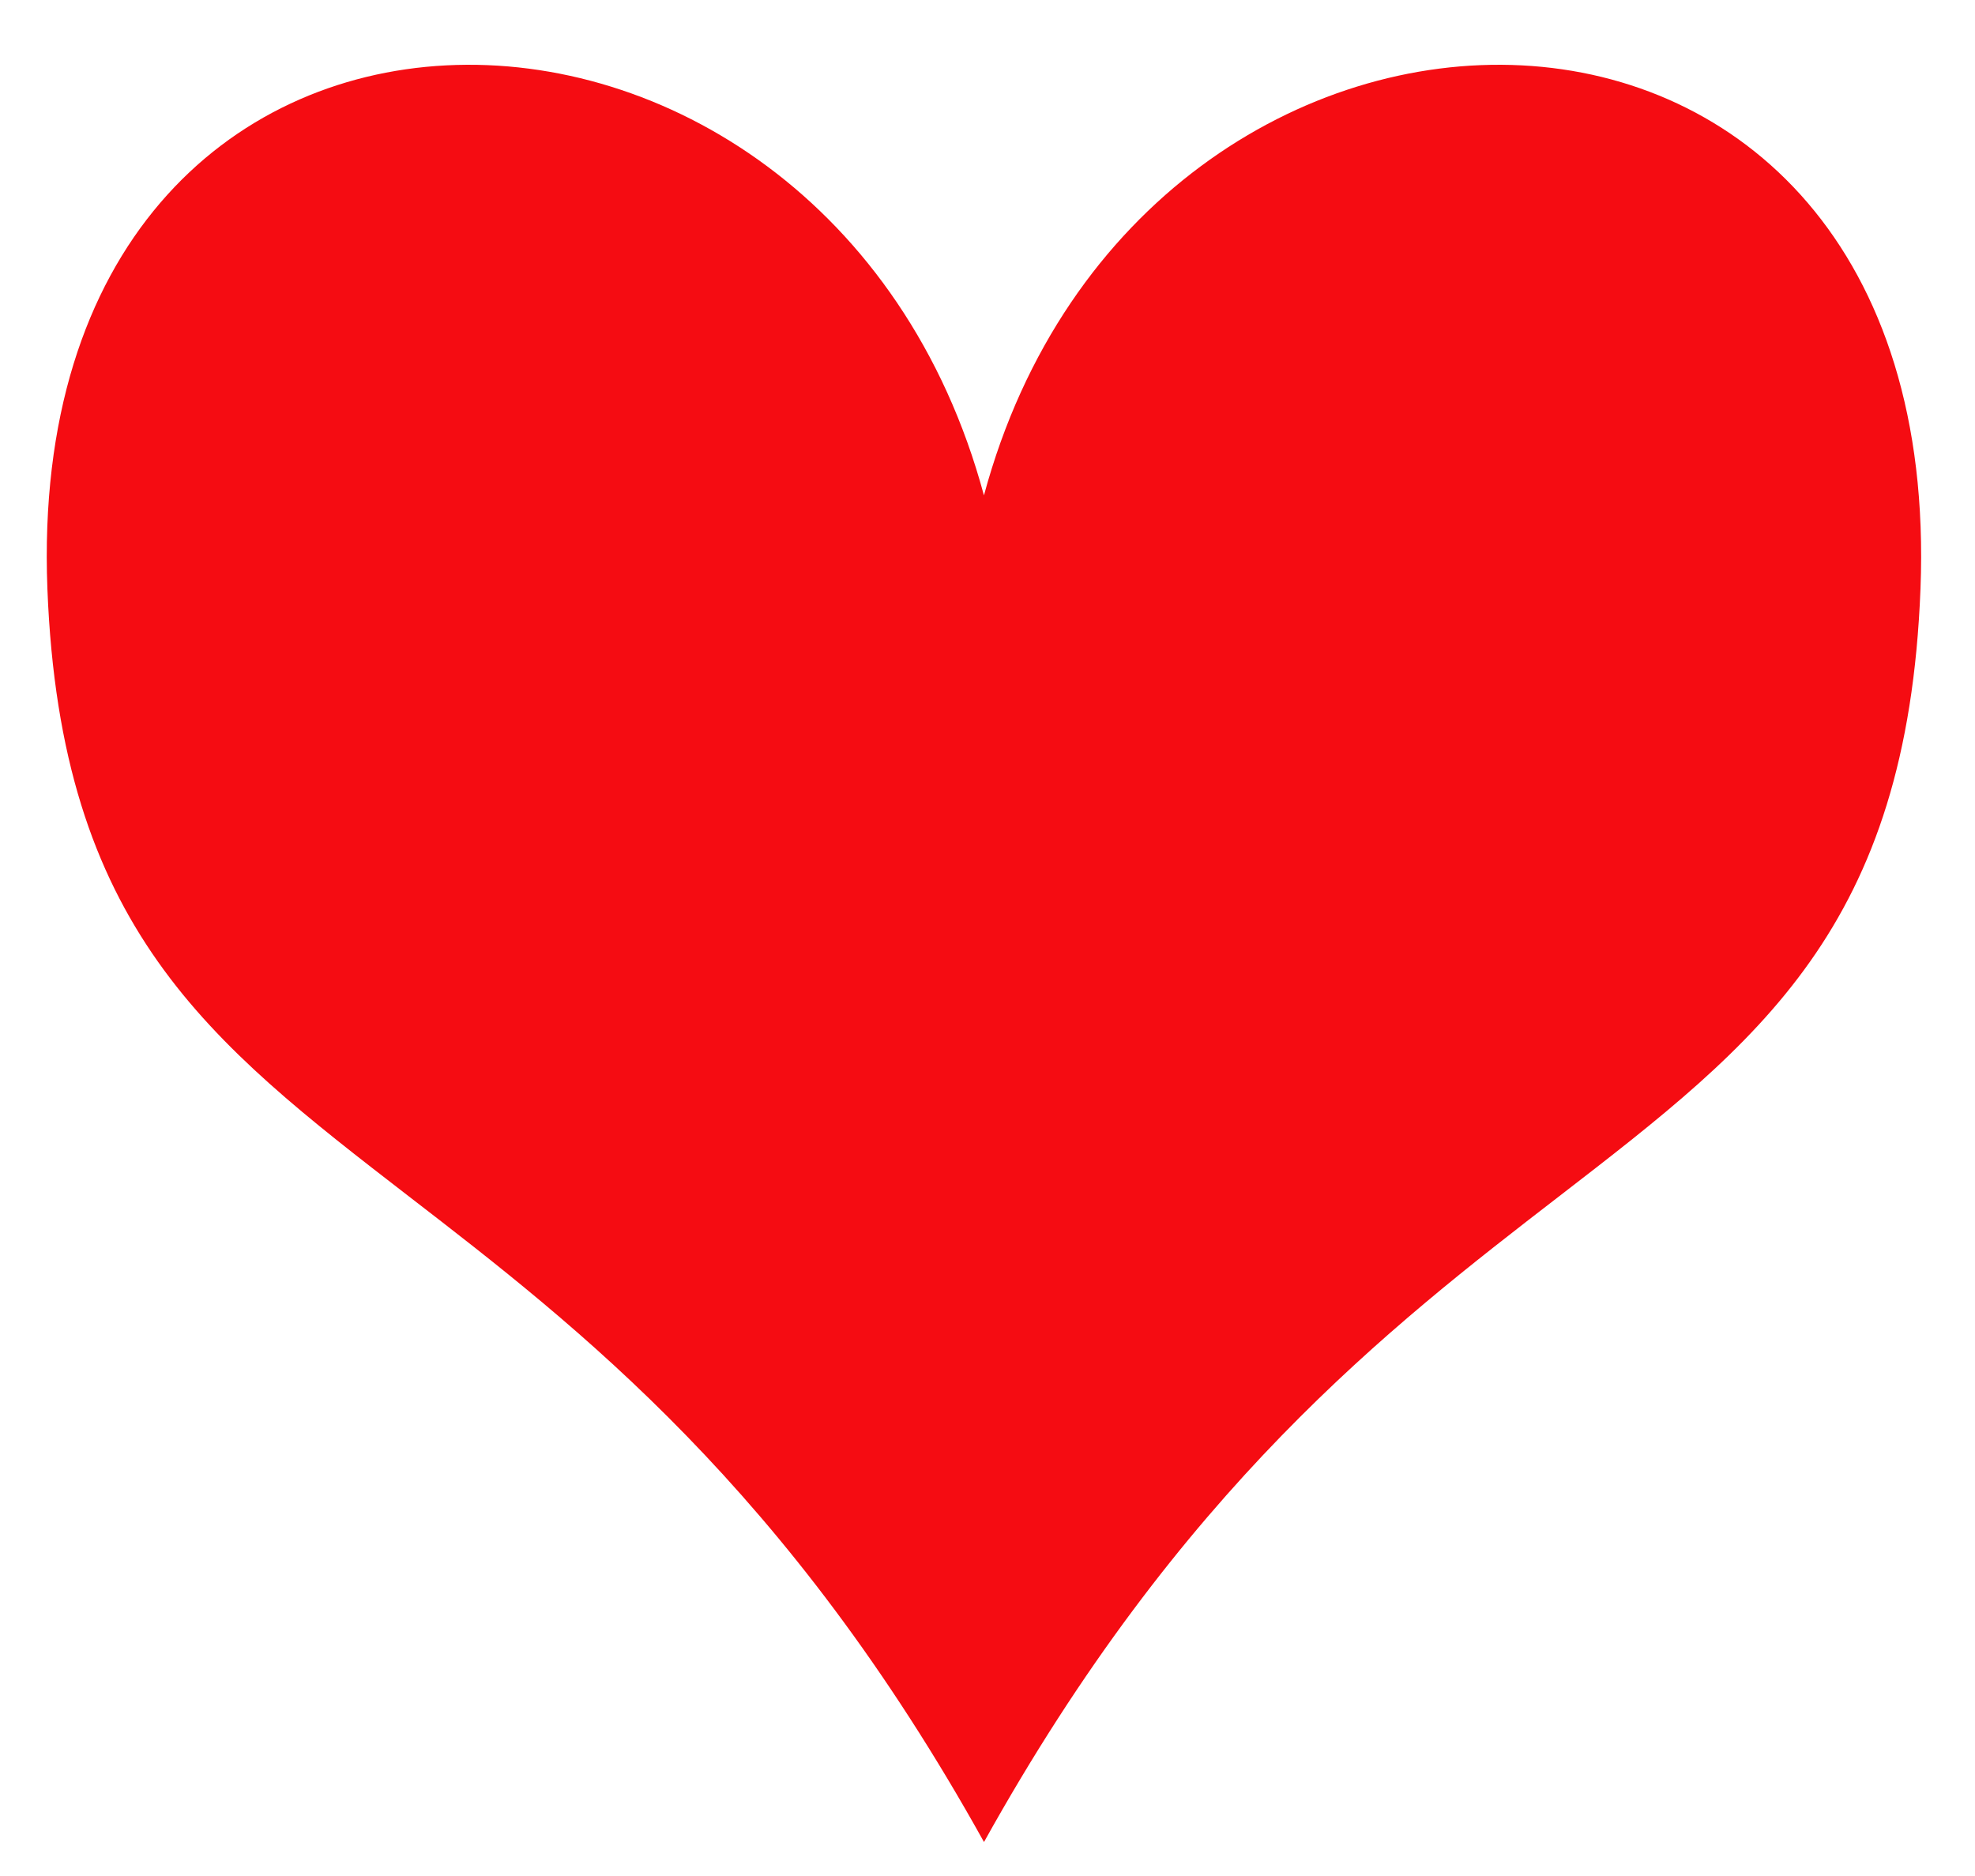 <svg width="20" height="19" viewBox="0 0 20 19" fill="none" xmlns="http://www.w3.org/2000/svg">
<path fill-rule="evenodd" clip-rule="evenodd" d="M9.964 18.655C9.964 18.656 9.964 18.656 9.965 18.656V18.655C11.954 15.076 14.065 13.446 15.79 12.115C17.82 10.548 19.315 9.394 19.448 5.963C19.718 -0.973 11.566 -0.922 9.964 5.017C8.362 -0.922 0.211 -0.973 0.48 5.963C0.613 9.394 2.109 10.548 4.138 12.115C5.864 13.446 7.975 15.076 9.964 18.655V18.656C9.964 18.656 9.964 18.656 9.964 18.655Z" fill="#F50C12"/>
</svg>
